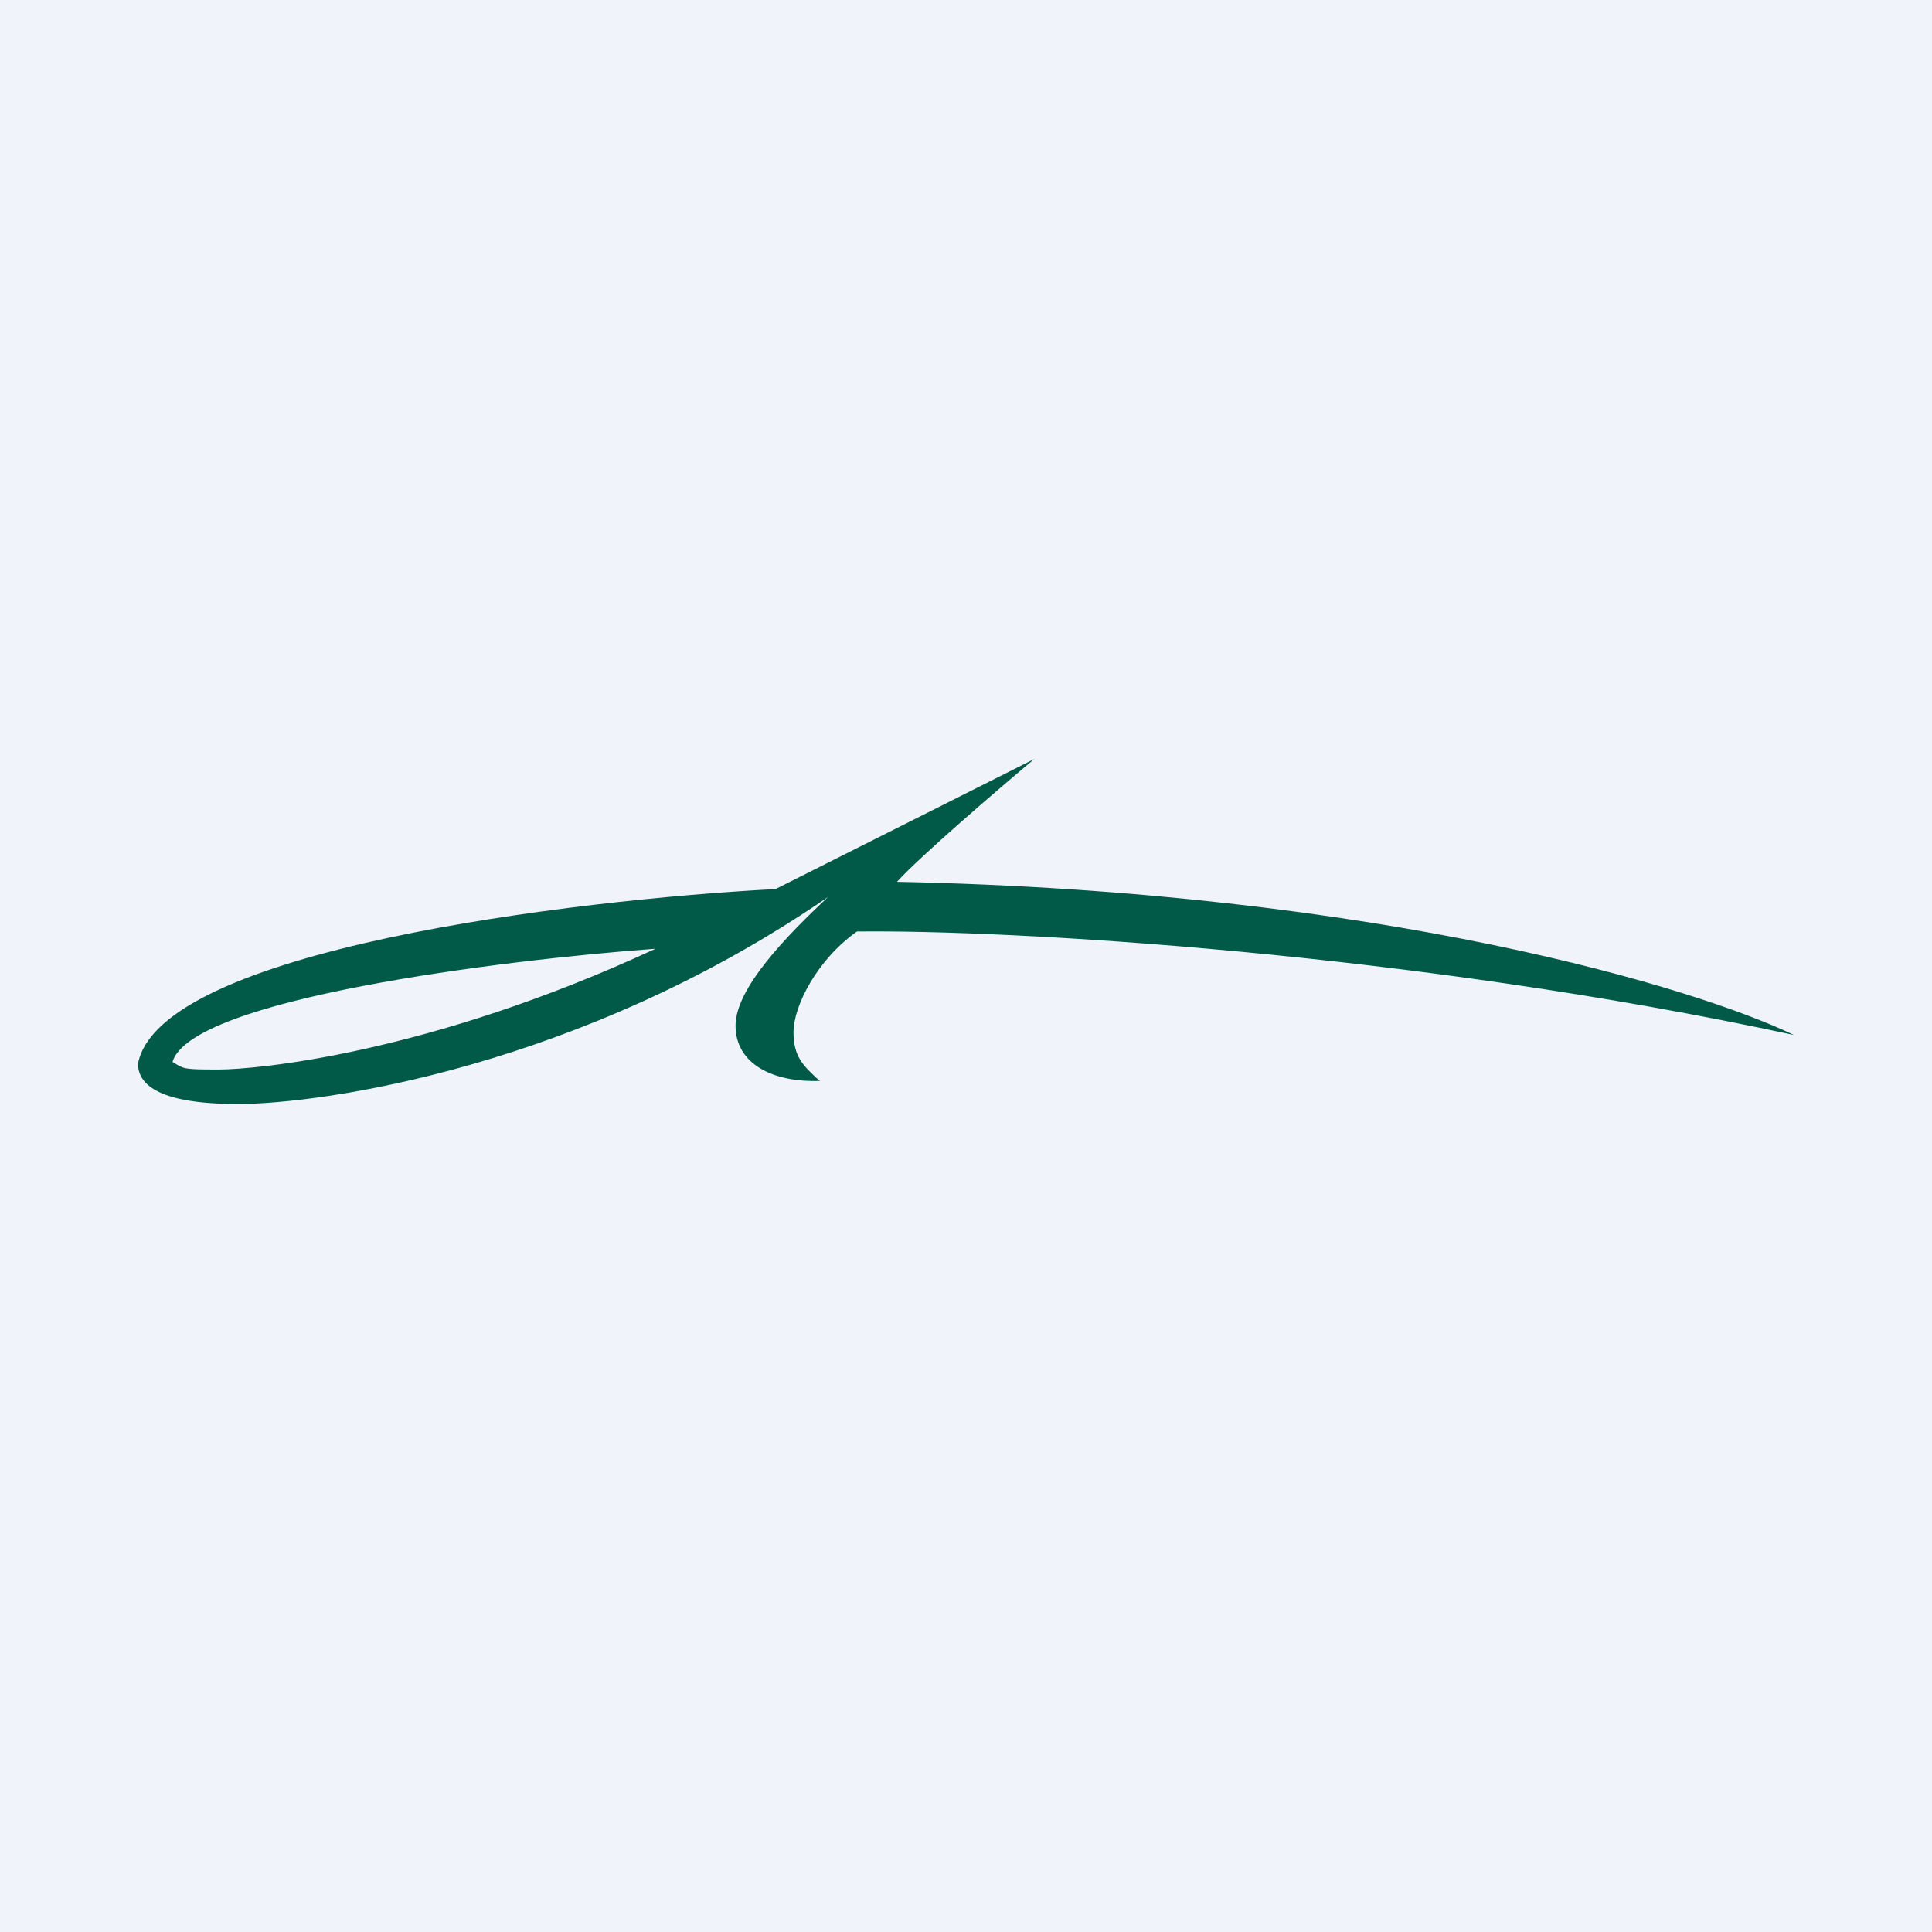 <svg width="56" height="56" viewBox="0 0 56 56" xmlns="http://www.w3.org/2000/svg"><path fill="#F0F3FA" d="M0 0h56v56H0z"/><path fill-rule="evenodd" d="M52 30c-2.8-1.35-11.9-4.15-26-4.44.67-.74 2.93-2.68 3.98-3.56l-7.5 3.77c-5.9.31-17.85 1.77-18.48 5.06 0 .52.44 1.17 2.89 1.17 2.44 0 9.93-1.06 17.11-6-1.2 1.13-2.68 2.64-2.68 3.73 0 1.1 1.07 1.65 2.45 1.6l-.1-.08c-.39-.37-.67-.63-.67-1.33 0-.76.68-2.1 1.84-2.92 4.42-.05 16.05.6 27.16 3Zm-33-2.5c-4.52.33-13.47 1.46-14 3.28l.05.03c.29.18.31.19 1.3.19 1.04 0 6.06-.44 12.65-3.5Z" fill="#015A48"/></svg>